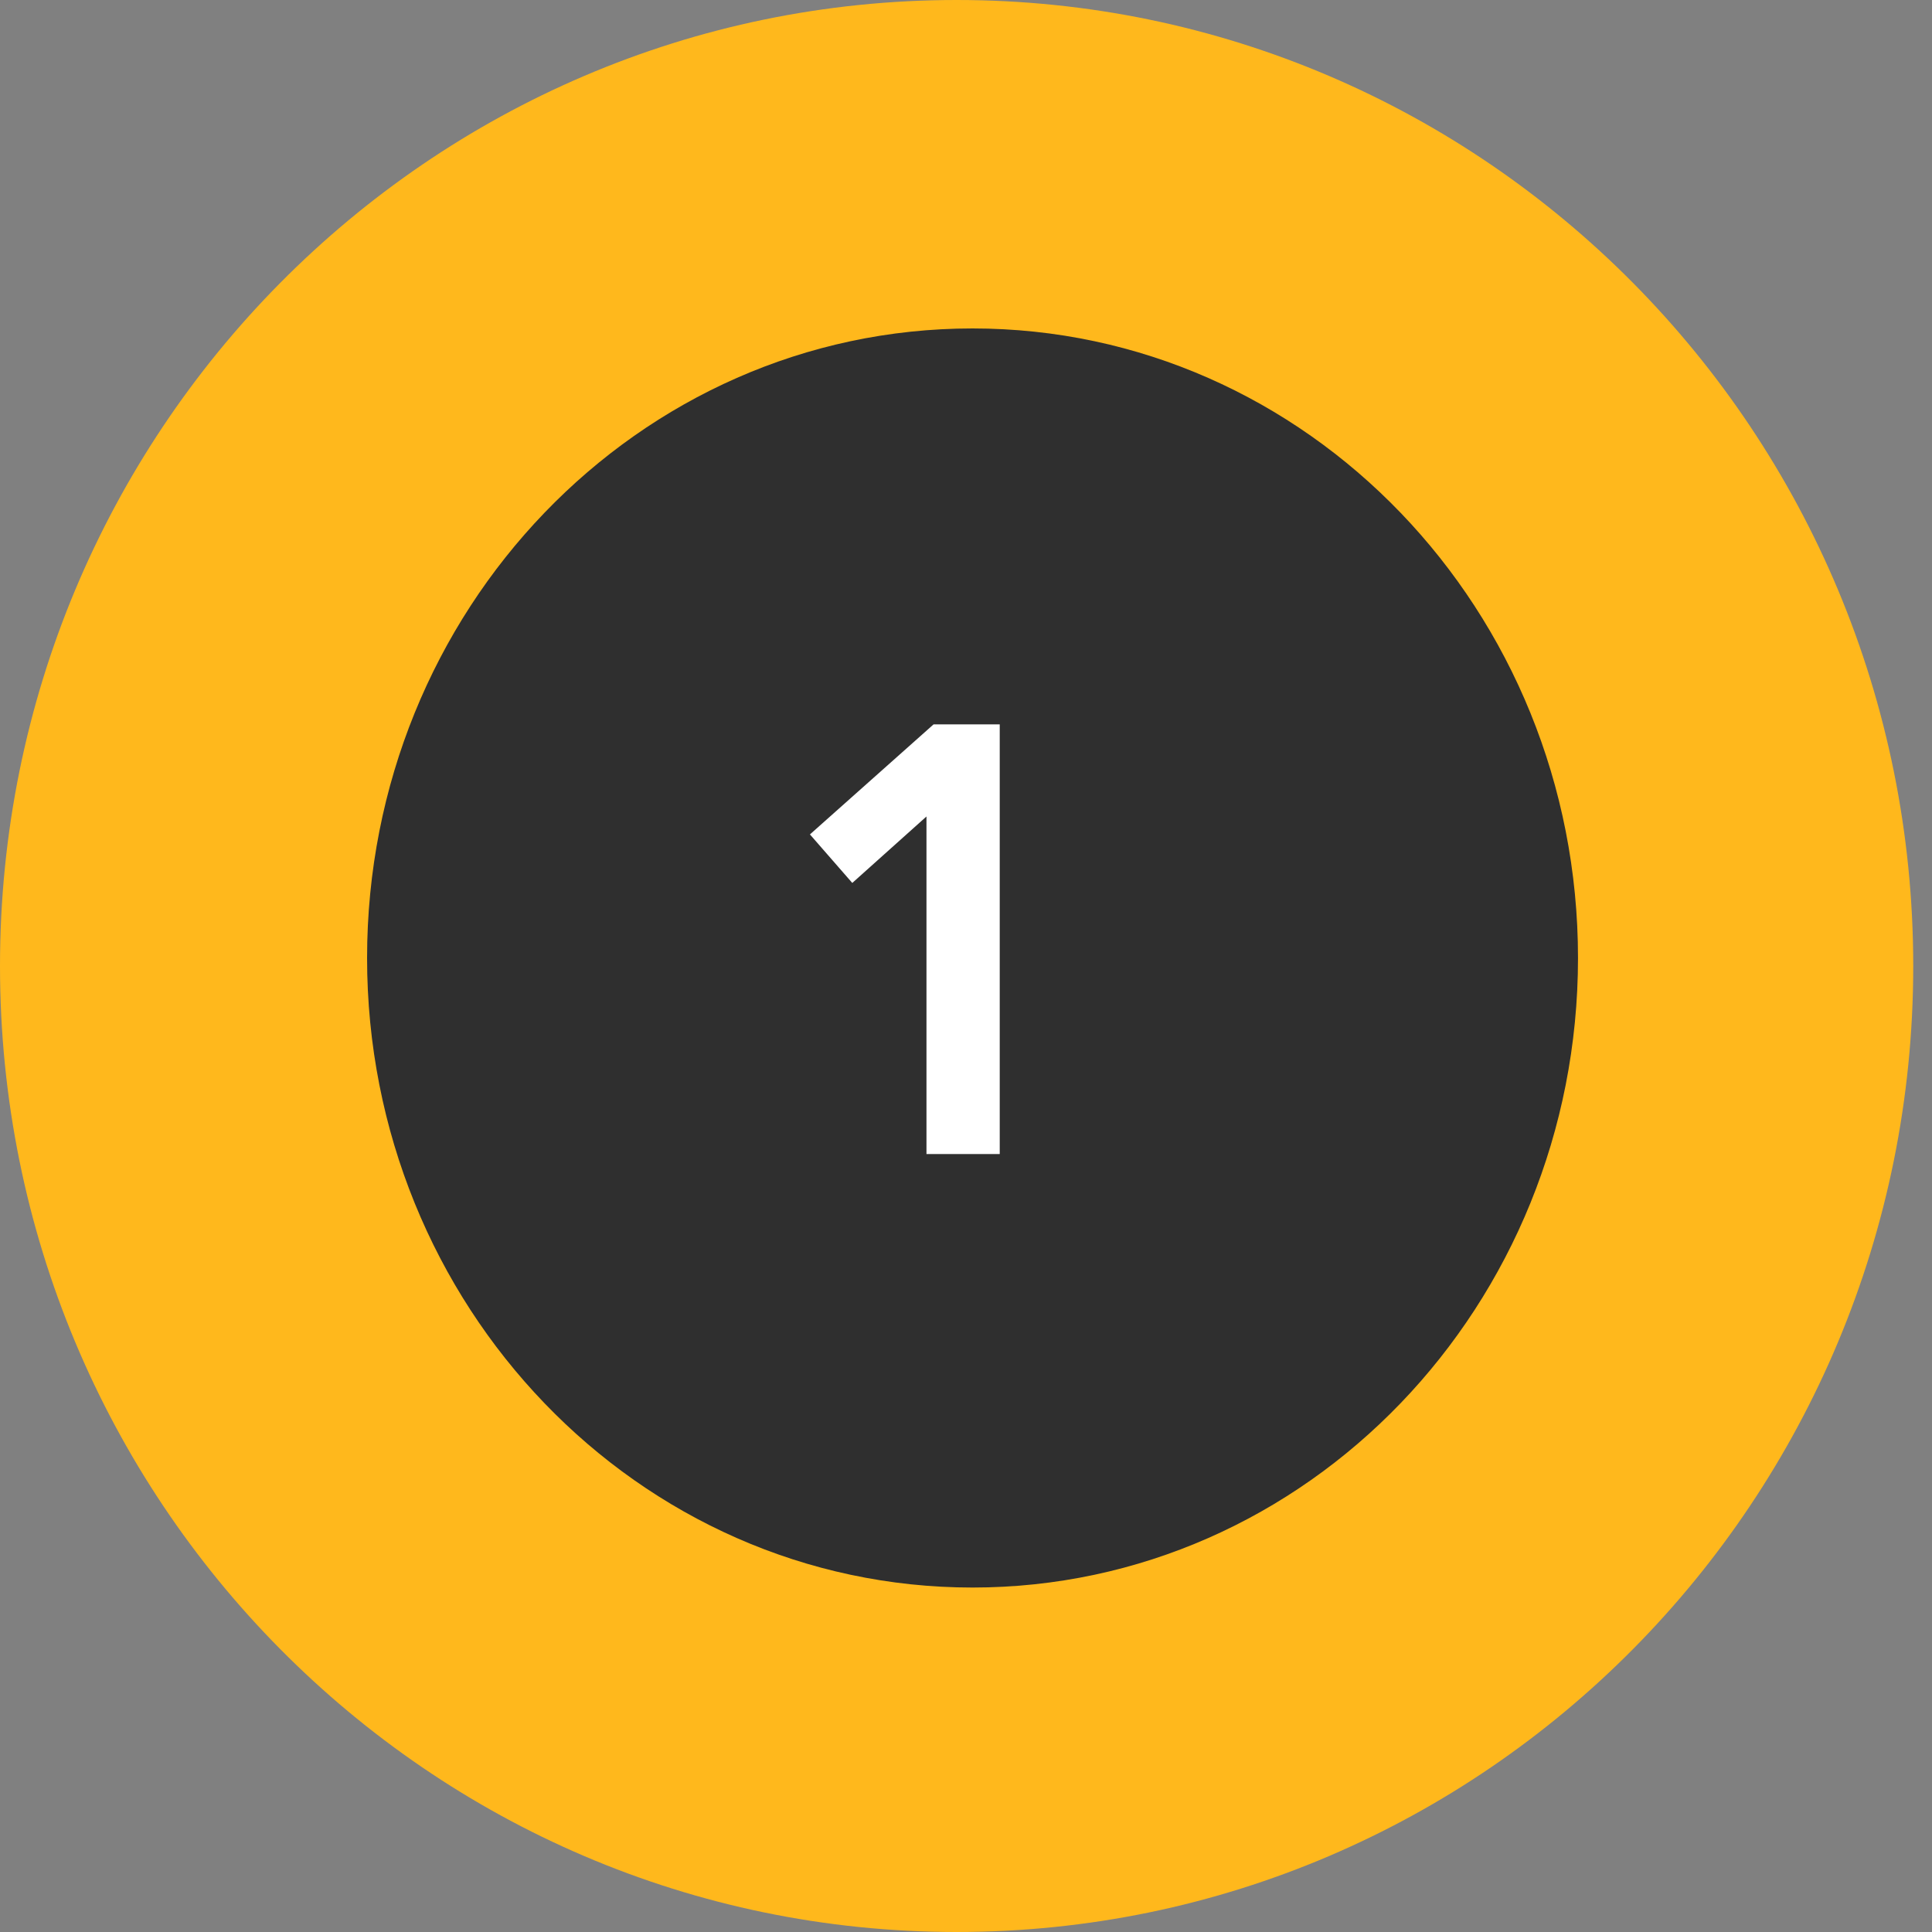 <svg width="100" height="100" viewBox="0 0 100 100" fill="none" xmlns="http://www.w3.org/2000/svg">
<rect x="0" y="0" width="100" height="100" fill="#808080" stroke="none"/>
<path d="M0 50C0 77.614 22.169 100 49.515 100C76.861 100 99.029 77.614 99.029 50C99.029 22.386 76.861 -9.98083e-07 49.515 -2.22928e-06C22.169 -3.46048e-06 0 22.386 0 50Z" fill="#FFB81C"/>
<path d="M50.338 82.171C67.646 82.171 81.677 67.582 81.677 49.586C81.677 31.589 67.646 17 50.338 17C33.031 17 19 31.589 19 49.586C19 67.582 33.031 82.171 50.338 82.171Z" fill="#2F2F2F"/>
<path d="M51.746 37.493V59.733H47.954V42.261L44.114 45.701L41.922 43.189L48.322 37.493H51.746Z" fill="white"/>
</svg>
